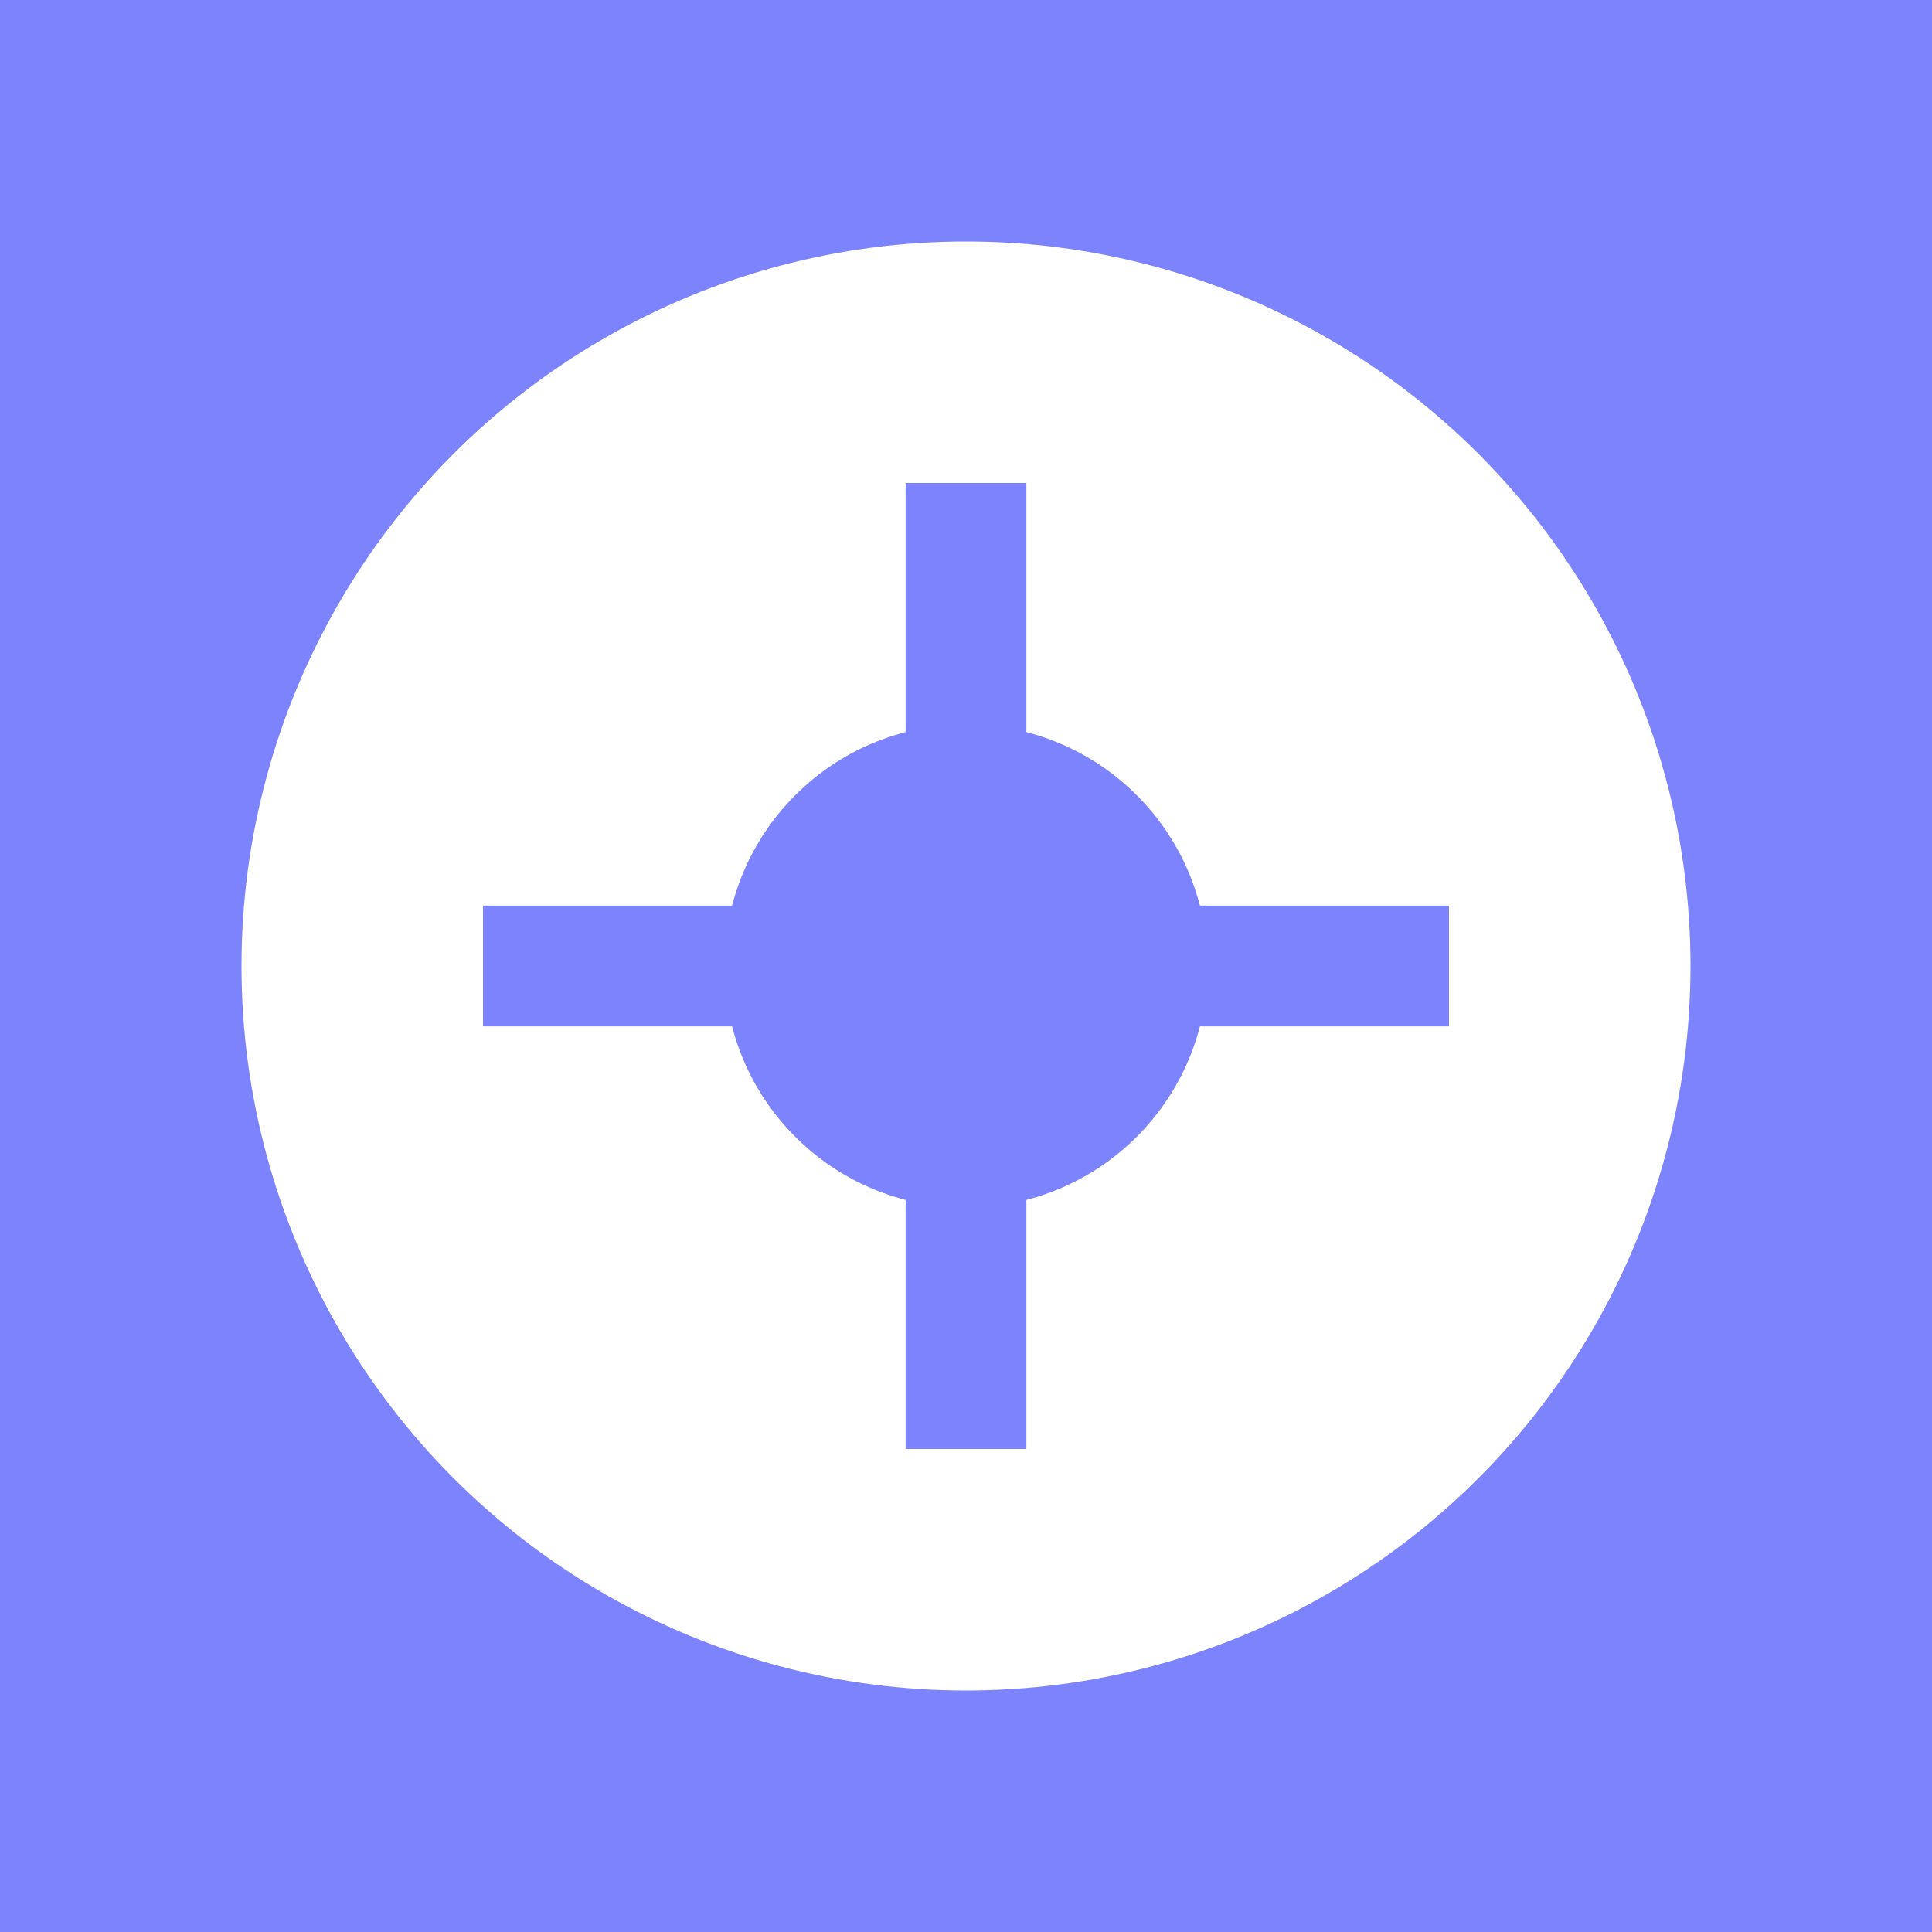 <svg xmlns="http://www.w3.org/2000/svg" viewBox="0 0 32 32">
  <rect width="32" height="32" fill="#7c83fd"/>
  <circle cx="16" cy="16" r="12" fill="white"/>
  <path d="M16 8v16M8 16h16" stroke="#7c83fd" stroke-width="2"/>
  <circle cx="16" cy="16" r="4" fill="#7c83fd"/>
</svg>
